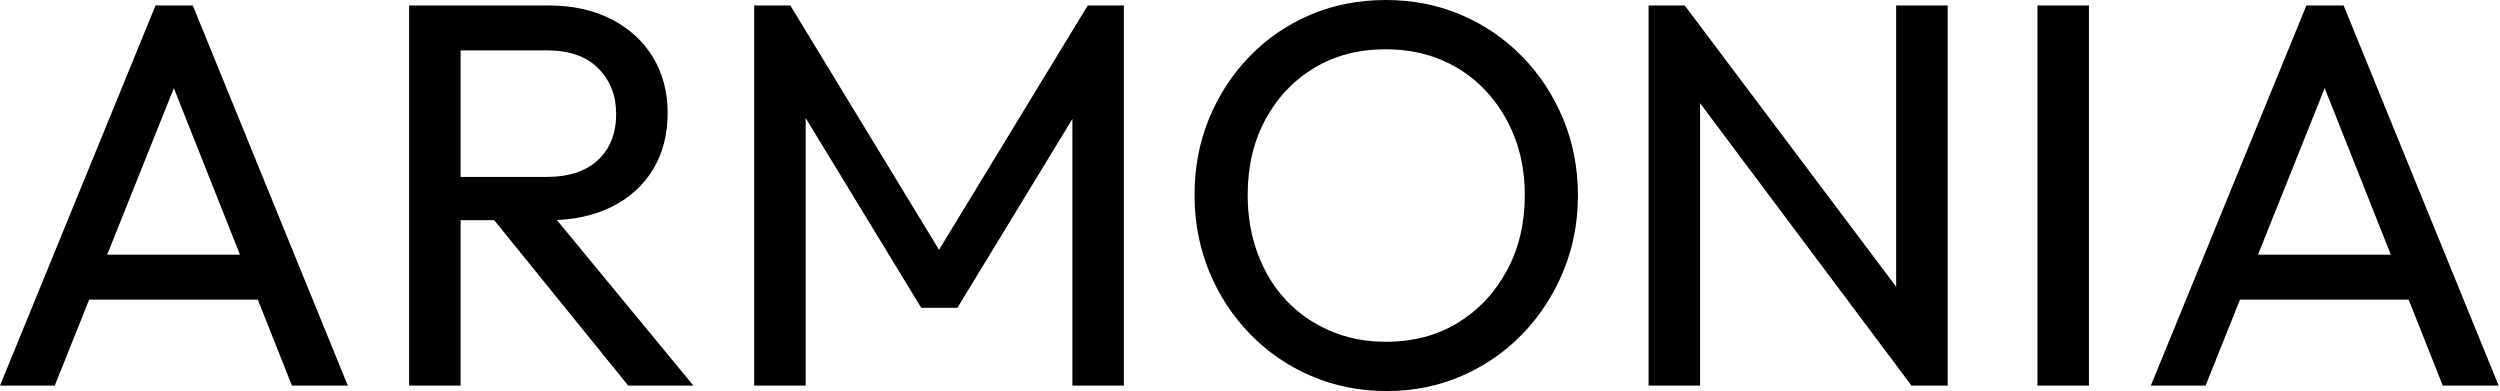 <svg baseProfile="full" height="28" version="1.1" viewBox="0 0 179 28" width="179" xmlns="http://www.w3.org/2000/svg" xmlns:ev="http://www.w3.org/2001/xml-events" xmlns:xlink="http://www.w3.org/1999/xlink"><defs /><g><path d="M1.216 27.608 12.353 0.392H15.02L26.118 27.608H22.118L12.98 4.588H14.353L5.137 27.608ZM6.51 21.451V18.235H20.824V21.451Z M32.98 15.765V12.667H40.353Q42.745 12.667 44.039 11.451Q45.333 10.235 45.333 8.157Q45.333 6.196 44.059 4.902Q42.784 3.608 40.392 3.608H32.98V0.392H40.51Q43.098 0.392 45.02 1.392Q46.941 2.392 47.98 4.118Q49.02 5.843 49.02 8.078Q49.02 10.392 47.98 12.118Q46.941 13.843 45.02 14.804Q43.098 15.765 40.51 15.765ZM30.51 27.608V0.392H34.196V27.608ZM46.196 27.608 36.314 15.412 39.804 14.196 50.863 27.608Z M55.216 27.608V0.392H57.804L69.333 19.333H67.569L79.098 0.392H81.686V27.608H78.0V6.863L78.863 7.098L69.765 22.039H67.176L58.078 7.098L58.902 6.863V27.608Z M100.51 28.0Q97.608 28.0 95.098 26.922Q92.588 25.843 90.706 23.902Q88.824 21.961 87.784 19.412Q86.745 16.863 86.745 13.961Q86.745 11.02 87.784 8.49Q88.824 5.961 90.686 4.039Q92.549 2.118 95.039 1.059Q97.529 0.0 100.431 0.0Q103.333 0.0 105.824 1.059Q108.314 2.118 110.196 4.039Q112.078 5.961 113.137 8.51Q114.196 11.059 114.196 14Q114.196 16.902 113.137 19.451Q112.078 22.0 110.216 23.922Q108.353 25.843 105.863 26.922Q103.373 28.0 100.51 28.0ZM100.431 24.471Q103.373 24.471 105.588 23.118Q107.804 21.765 109.098 19.392Q110.392 17.02 110.392 13.961Q110.392 11.686 109.647 9.784Q108.902 7.882 107.569 6.471Q106.235 5.059 104.431 4.294Q102.627 3.529 100.431 3.529Q97.529 3.529 95.314 4.863Q93.098 6.196 91.824 8.549Q90.549 10.902 90.549 13.961Q90.549 16.235 91.275 18.176Q92.0 20.118 93.314 21.51Q94.627 22.902 96.451 23.686Q98.275 24.471 100.431 24.471Z M119.255 27.608V0.392H121.843L122.941 4.667V27.608ZM138.078 27.608 121.373 5.294 121.843 0.392 138.588 22.667ZM138.078 27.608 136.98 23.569V0.392H140.667V27.608Z M147.098 27.608V0.392H150.784V27.608Z M155.216 27.608 166.353 0.392H169.02L180.118 27.608H176.118L166.98 4.588H168.353L159.137 27.608ZM160.51 21.451V18.235H174.824V21.451Z " fill="rgb(0,0,0)" transform="translate(-1.216, 0)" /></g></svg>